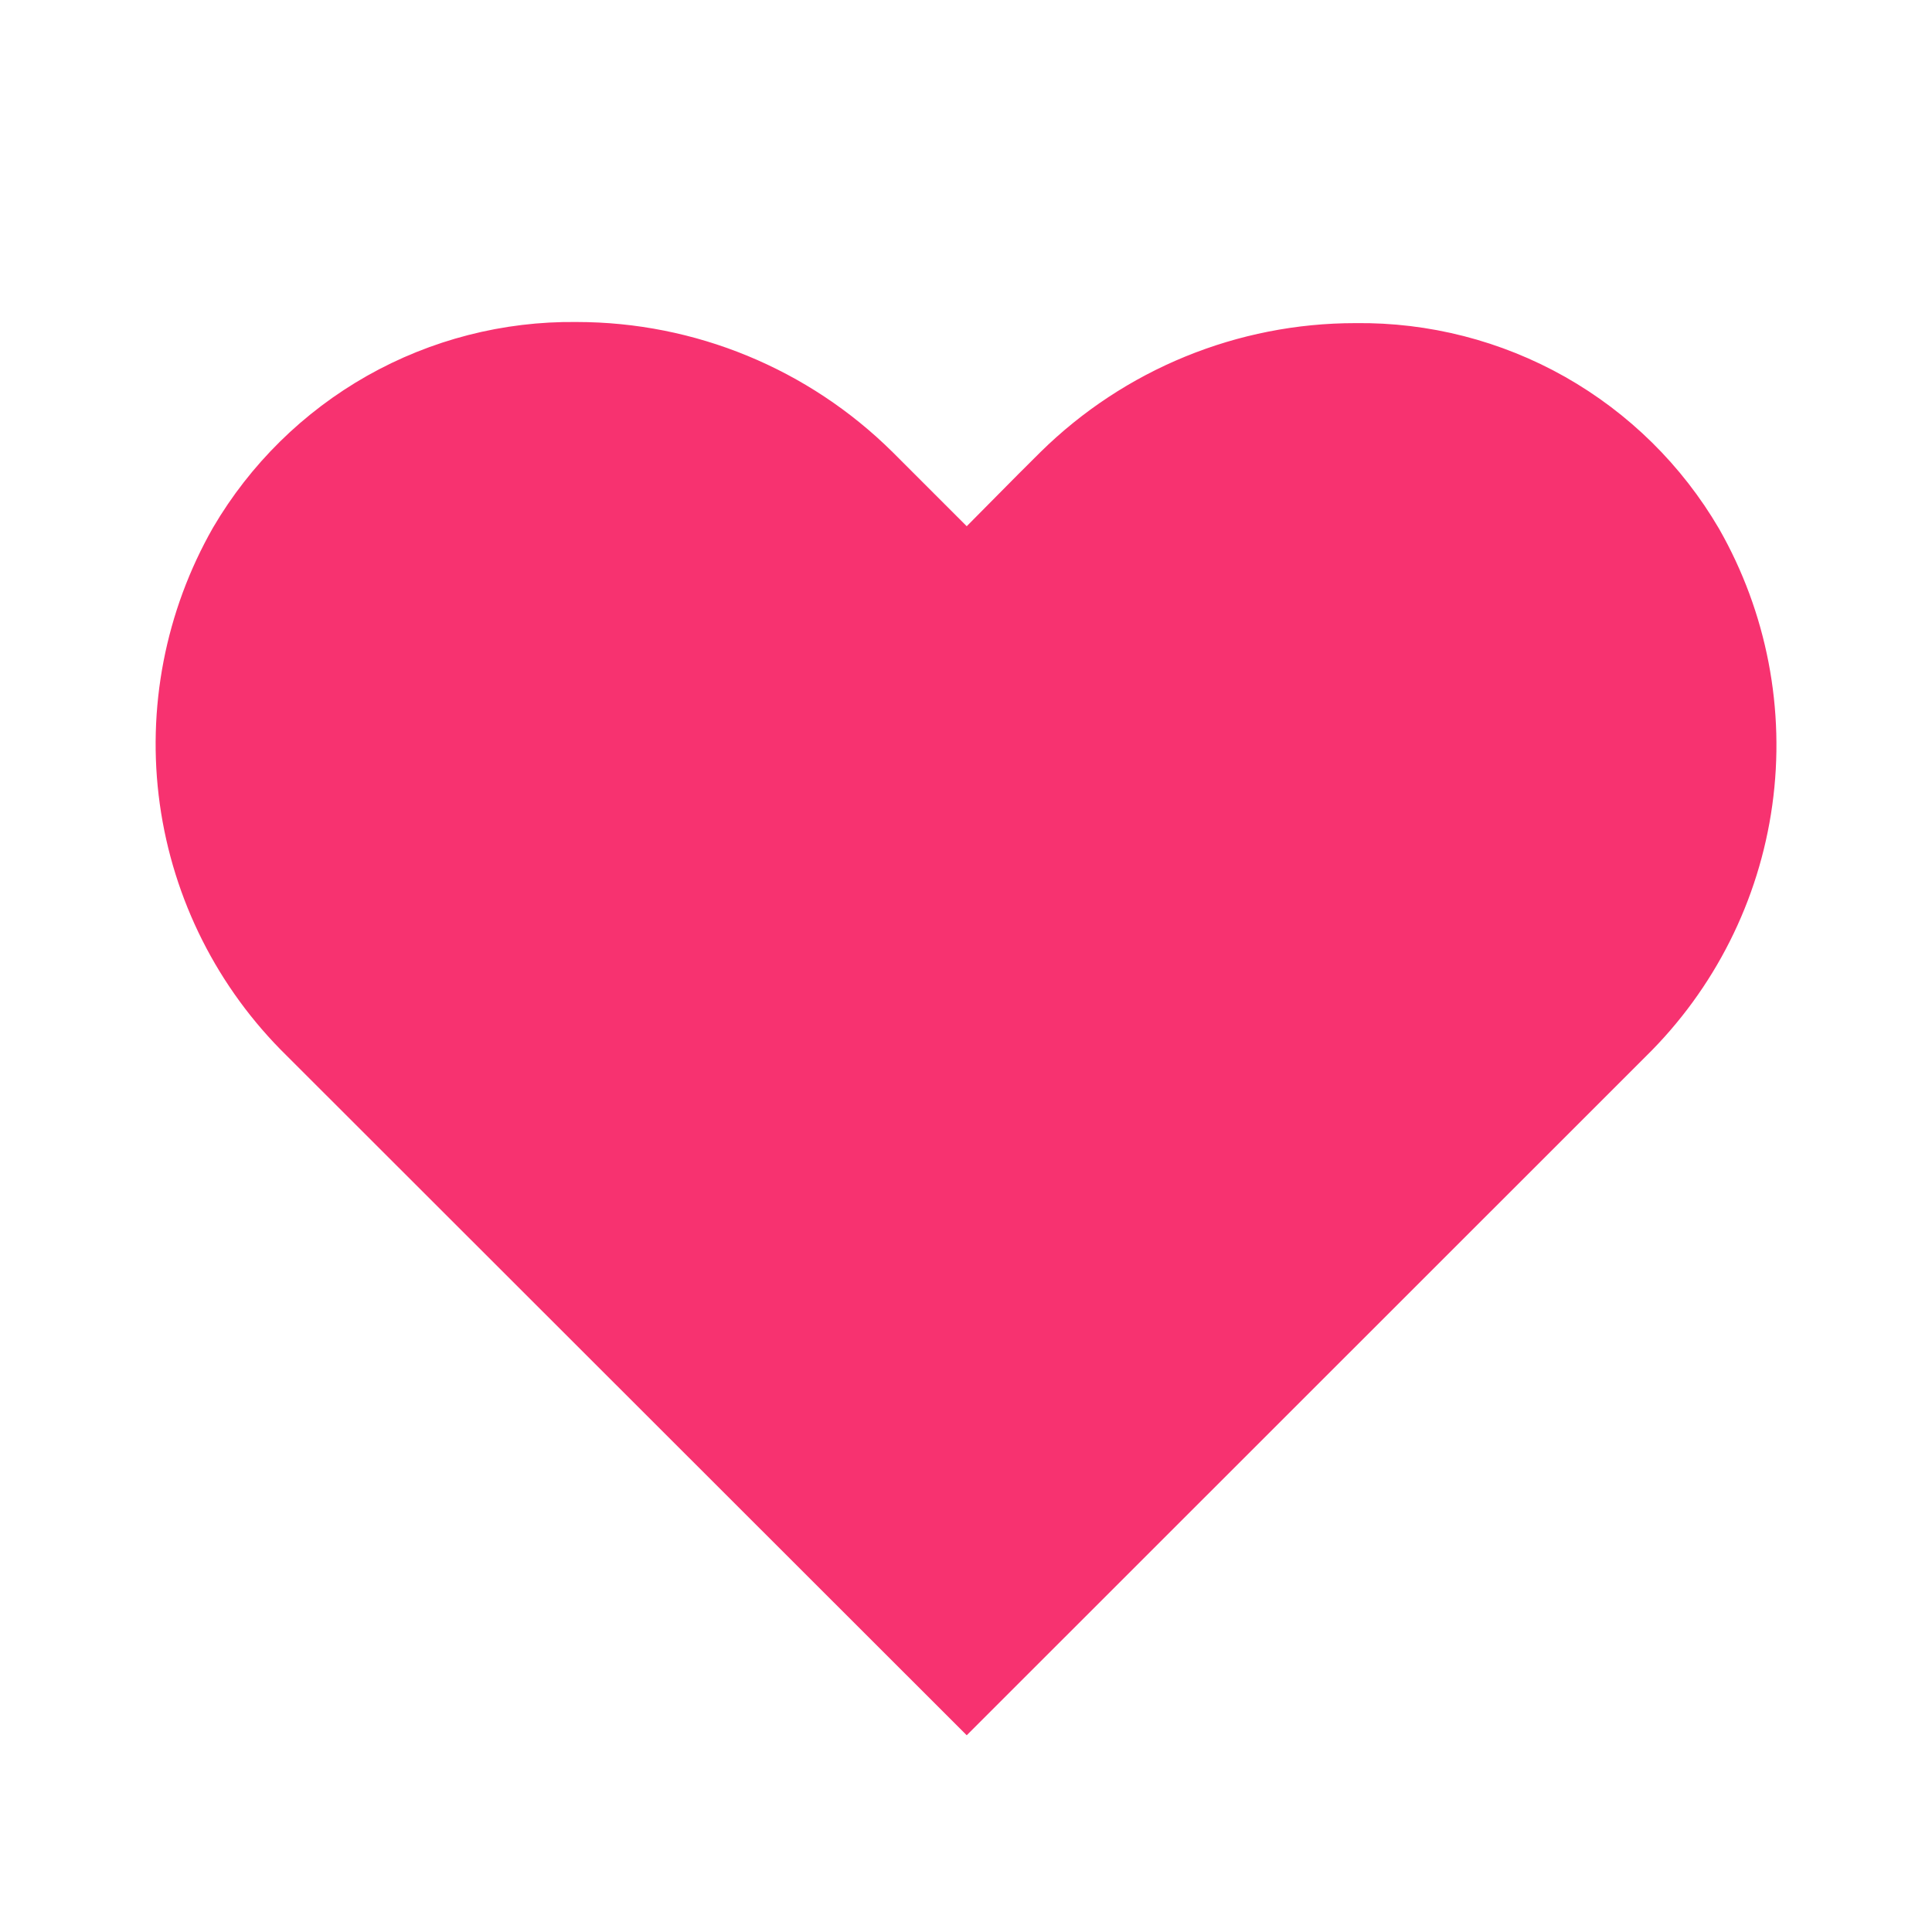 <svg width="24" height="24" viewBox="0 0 24 24" fill="none" xmlns="http://www.w3.org/2000/svg">
<path d="M11.361 5.889L11.088 5.616C10.043 4.581 8.633 4 7.163 4C6.252 3.989 5.354 4.22 4.561 4.668C3.768 5.117 3.108 5.767 2.647 6.553C2.053 7.594 1.82 8.802 1.985 9.989C2.151 11.176 2.704 12.274 3.56 13.113L12.009 21.556L20.168 13.4L20.441 13.127C21.297 12.288 21.851 11.189 22.016 10.002C22.181 8.816 21.948 7.607 21.354 6.567C20.894 5.78 20.234 5.13 19.441 4.681C18.648 4.233 17.75 4.003 16.839 4.014C15.374 4.013 13.968 4.589 12.925 5.616L12.651 5.889L12.009 6.537L11.361 5.889Z" fill="#F73270"/>
</svg>
